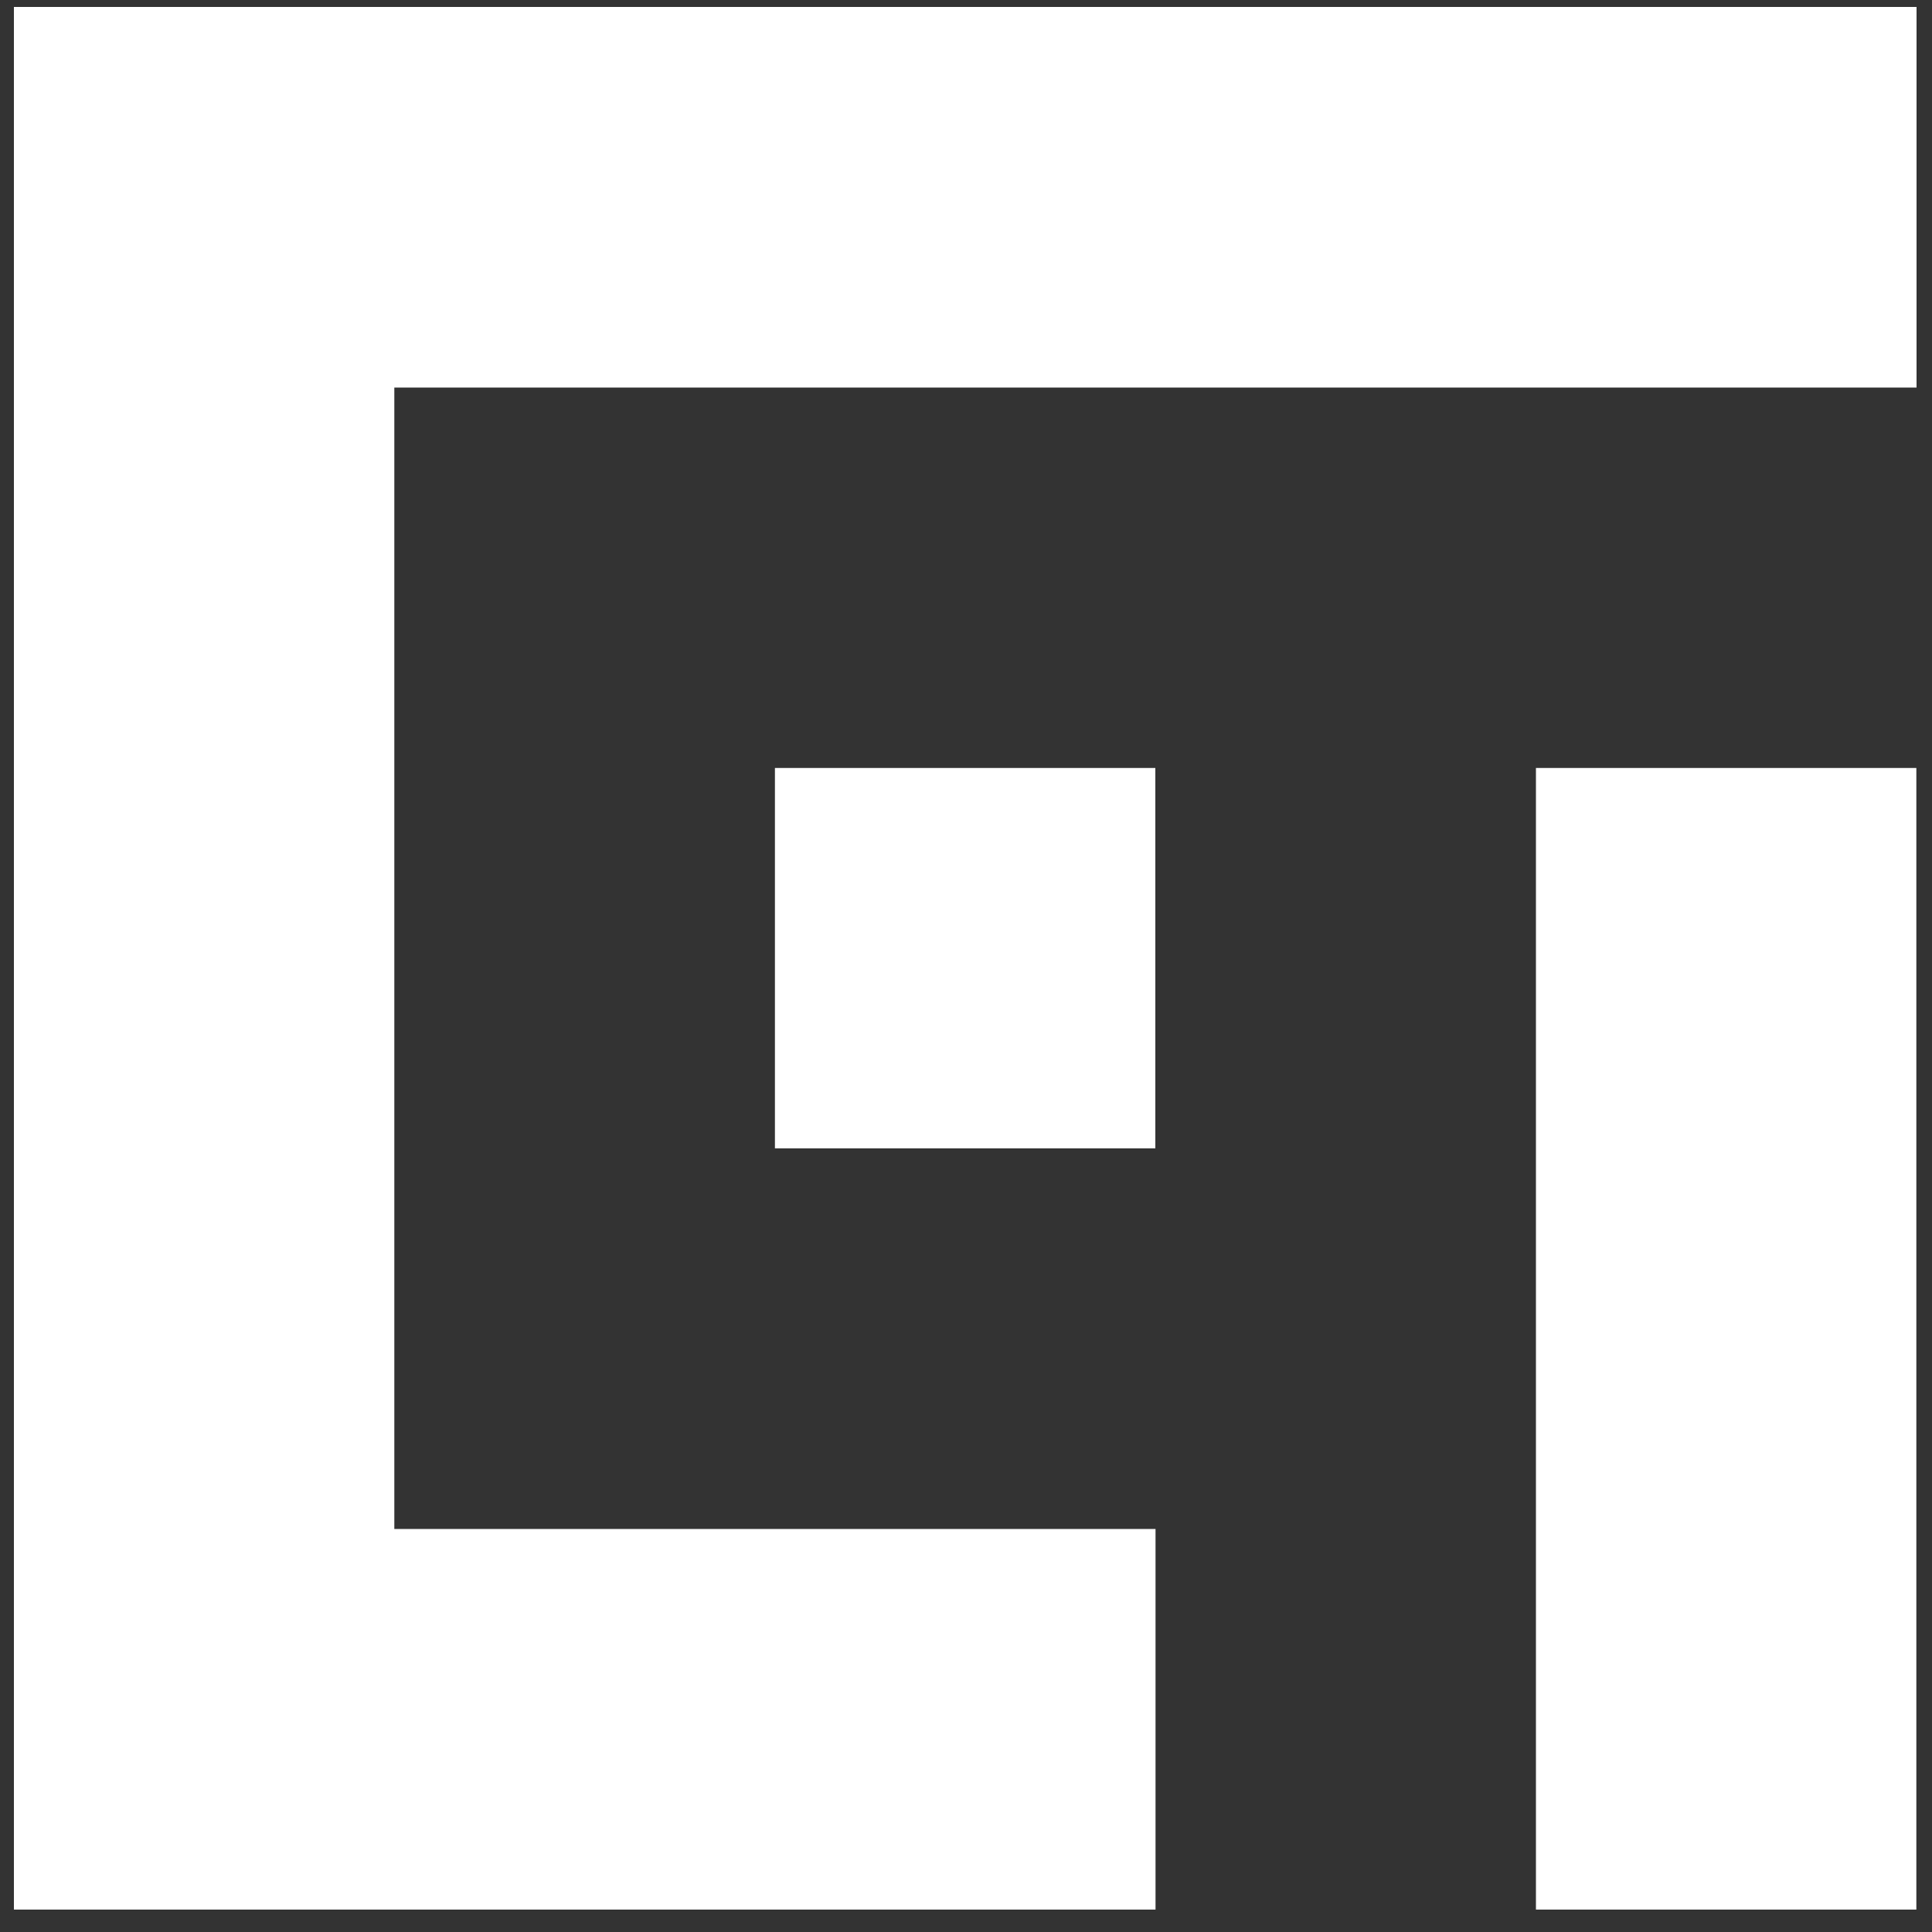 <svg xmlns="http://www.w3.org/2000/svg" id="Calque_1" data-name="Calque 1" viewBox="0 0 100 100"><rect x="0" y="0" width="100" height="100" fill="#333333" stroke="none"/><path d="M.72.36v98.48h59.09v-19.7h-39.4V20.06H99.2V.36z" style="fill:#fff;stroke-width:0"/><path d="M79.5 74.36v24.48h19.69V39.75H79.5zM40.11 39.75H59.8v19.69H40.11z" style="fill:#fff;stroke-width:0"/></svg>